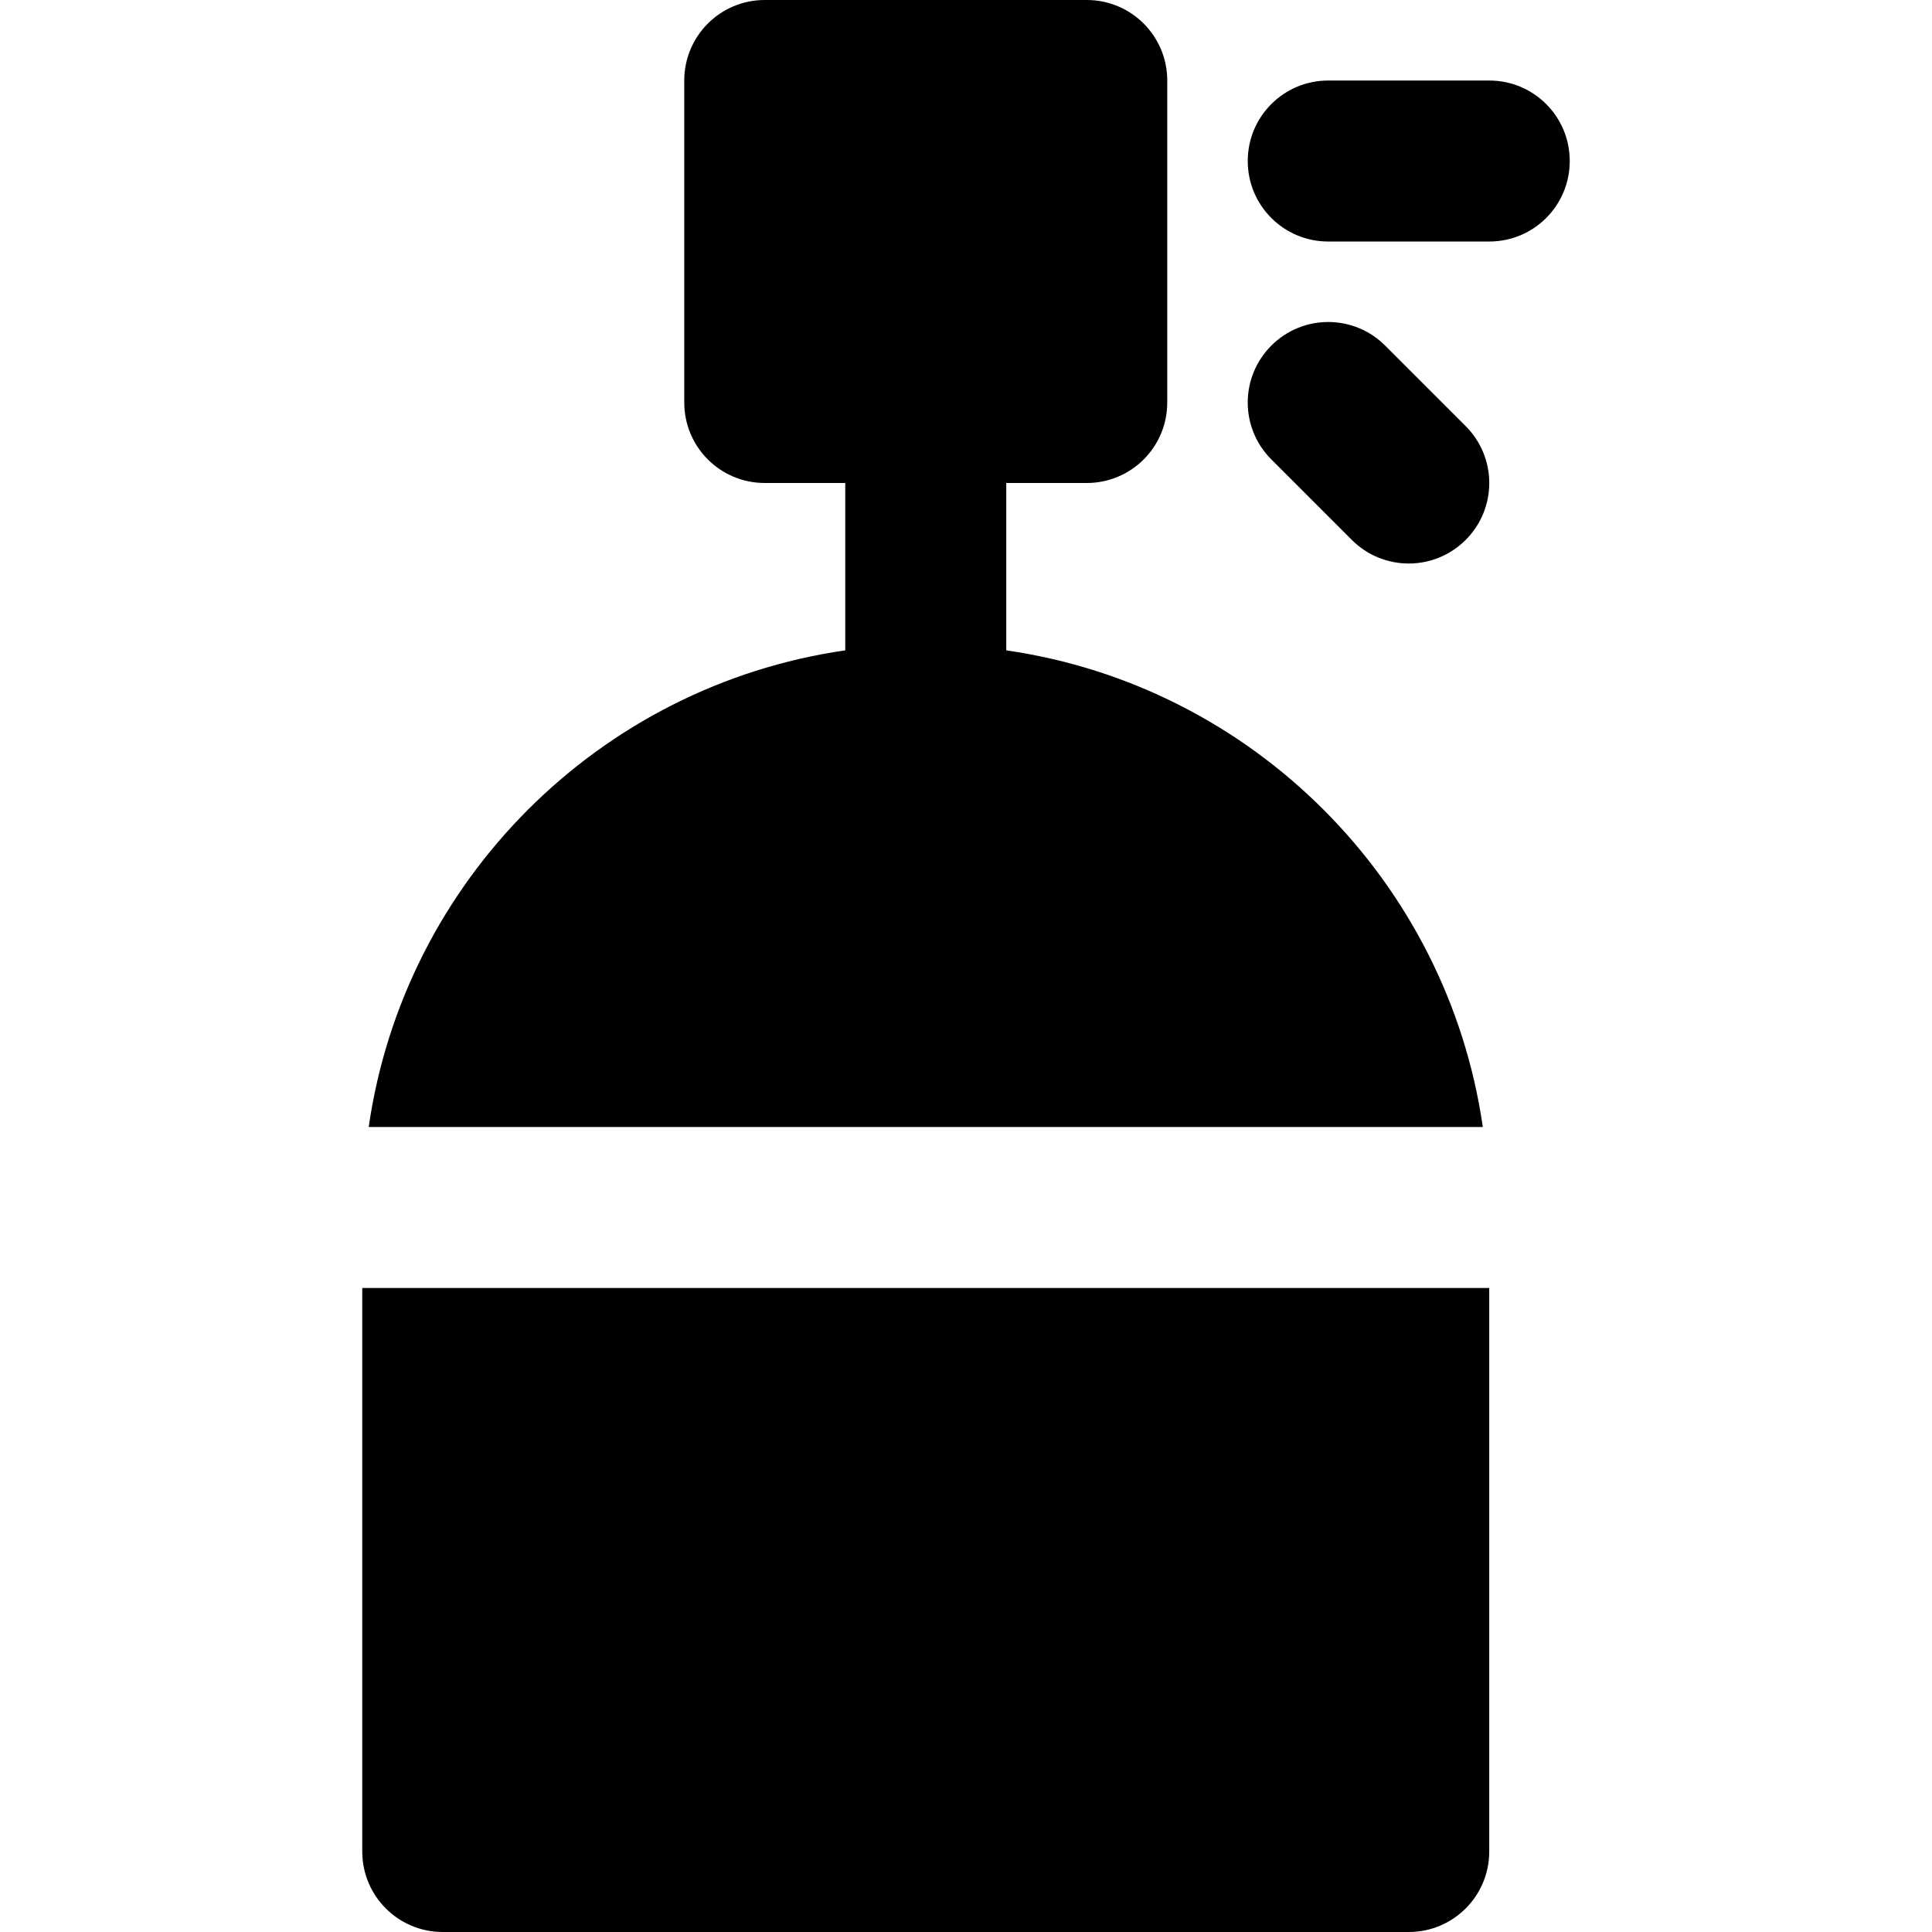 <svg xml:space="preserve" viewBox="0 0 512.006 512.006" xmlns:xlink="http://www.w3.org/1999/xlink" xmlns="http://www.w3.org/2000/svg" id="Layer_1" version="1.1" width="800px" height="800px" fill="#000000">
<g>
	<g>
		<g>
			<path d="M394.67,21.34h-42.667c-11.797,0-21.333,9.536-21.333,21.333c0,11.797,9.536,21.333,21.333,21.333h42.667
				c11.797,0,21.333-9.536,21.333-21.333C416.003,30.876,406.467,21.34,394.67,21.34z"></path>
			<path d="M367.086,91.59c-8.341-8.341-21.824-8.341-30.165,0c-8.341,8.341-8.341,21.824,0,30.165l21.333,21.333
				c4.16,4.16,9.621,6.251,15.083,6.251c5.461,0,10.923-2.091,15.083-6.251c8.341-8.341,8.341-21.824,0-30.165L367.086,91.59z"></path>
			<path d="M266.67,172.352V128h21.333c11.797,0,21.333-9.536,21.333-21.333V21.333C309.337,9.557,299.801,0,288.003,0H202.67
				c-11.797,0-21.333,9.557-21.333,21.333v85.333c0,11.797,9.536,21.333,21.333,21.333h21.333v44.352
				c-65.216,9.408-116.885,61.056-126.293,126.315h295.253C383.555,233.408,331.886,181.76,266.67,172.352z"></path>
			<path d="M96.003,490.673c0,11.797,9.536,21.333,21.333,21.333h256c11.797,0,21.333-9.536,21.333-21.333V341.34H96.003V490.673z"></path>
		</g>
	</g>
</g>
</svg>